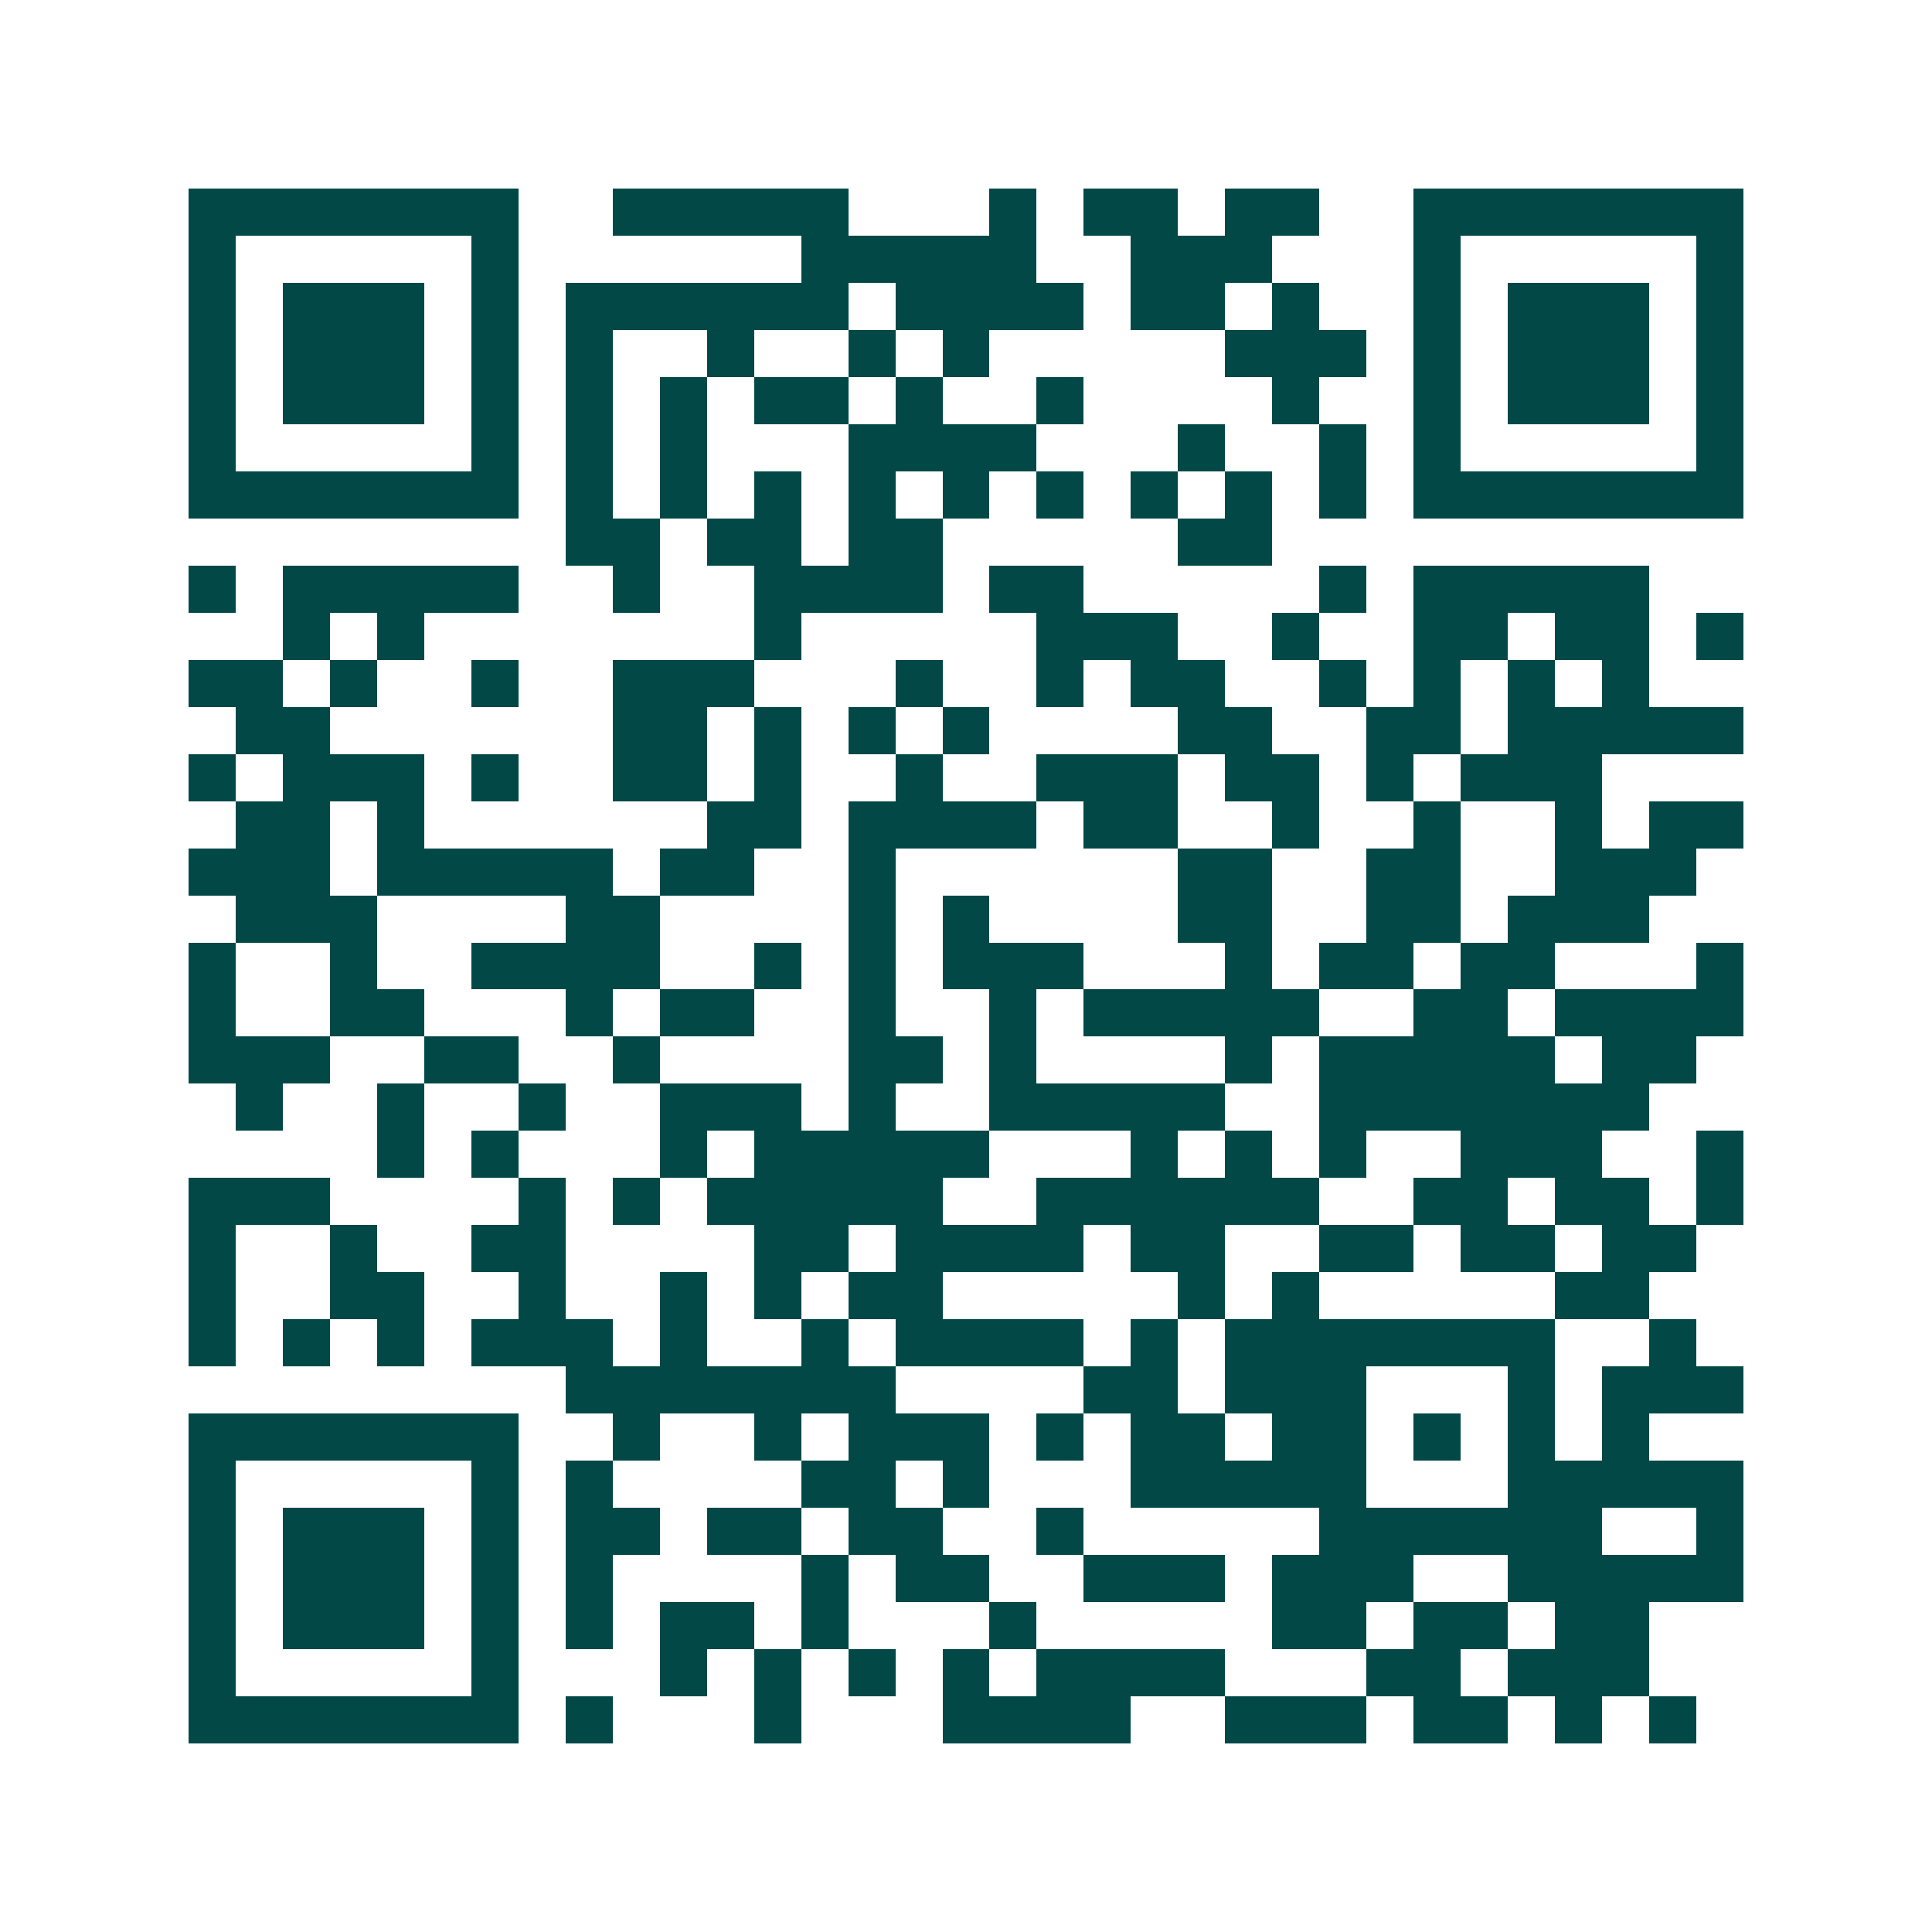 <svg xmlns="http://www.w3.org/2000/svg" width="200" height="200" viewBox="0 0 41 41" shape-rendering="crispEdges"><path fill="#ffffff" d="M0 0h41v41H0z"/><path stroke="#014847" d="M4 4.5h7m2 0h5m3 0h1m1 0h2m1 0h2m2 0h7M4 5.5h1m5 0h1m6 0h5m2 0h3m3 0h1m5 0h1M4 6.5h1m1 0h3m1 0h1m1 0h6m1 0h4m1 0h2m1 0h1m2 0h1m1 0h3m1 0h1M4 7.5h1m1 0h3m1 0h1m1 0h1m2 0h1m2 0h1m1 0h1m5 0h3m1 0h1m1 0h3m1 0h1M4 8.5h1m1 0h3m1 0h1m1 0h1m1 0h1m1 0h2m1 0h1m2 0h1m4 0h1m2 0h1m1 0h3m1 0h1M4 9.5h1m5 0h1m1 0h1m1 0h1m3 0h4m3 0h1m2 0h1m1 0h1m5 0h1M4 10.5h7m1 0h1m1 0h1m1 0h1m1 0h1m1 0h1m1 0h1m1 0h1m1 0h1m1 0h1m1 0h7M12 11.5h2m1 0h2m1 0h2m5 0h2M4 12.5h1m1 0h5m2 0h1m2 0h4m1 0h2m5 0h1m1 0h5M6 13.5h1m1 0h1m7 0h1m5 0h3m2 0h1m2 0h2m1 0h2m1 0h1M4 14.5h2m1 0h1m2 0h1m2 0h3m3 0h1m2 0h1m1 0h2m2 0h1m1 0h1m1 0h1m1 0h1M5 15.5h2m6 0h2m1 0h1m1 0h1m1 0h1m4 0h2m2 0h2m1 0h5M4 16.5h1m1 0h3m1 0h1m2 0h2m1 0h1m2 0h1m2 0h3m1 0h2m1 0h1m1 0h3M5 17.5h2m1 0h1m6 0h2m1 0h4m1 0h2m2 0h1m2 0h1m2 0h1m1 0h2M4 18.5h3m1 0h5m1 0h2m2 0h1m6 0h2m2 0h2m2 0h3M5 19.5h3m4 0h2m4 0h1m1 0h1m4 0h2m2 0h2m1 0h3M4 20.5h1m2 0h1m2 0h4m2 0h1m1 0h1m1 0h3m3 0h1m1 0h2m1 0h2m3 0h1M4 21.5h1m2 0h2m3 0h1m1 0h2m2 0h1m2 0h1m1 0h5m2 0h2m1 0h4M4 22.5h3m2 0h2m2 0h1m4 0h2m1 0h1m4 0h1m1 0h5m1 0h2M5 23.5h1m2 0h1m2 0h1m2 0h3m1 0h1m2 0h5m2 0h7M8 24.5h1m1 0h1m3 0h1m1 0h5m3 0h1m1 0h1m1 0h1m2 0h3m2 0h1M4 25.5h3m4 0h1m1 0h1m1 0h5m2 0h6m2 0h2m1 0h2m1 0h1M4 26.5h1m2 0h1m2 0h2m4 0h2m1 0h4m1 0h2m2 0h2m1 0h2m1 0h2M4 27.5h1m2 0h2m2 0h1m2 0h1m1 0h1m1 0h2m5 0h1m1 0h1m5 0h2M4 28.5h1m1 0h1m1 0h1m1 0h3m1 0h1m2 0h1m1 0h4m1 0h1m1 0h7m2 0h1M12 29.5h7m4 0h2m1 0h3m3 0h1m1 0h3M4 30.5h7m2 0h1m2 0h1m1 0h3m1 0h1m1 0h2m1 0h2m1 0h1m1 0h1m1 0h1M4 31.5h1m5 0h1m1 0h1m4 0h2m1 0h1m3 0h5m3 0h5M4 32.5h1m1 0h3m1 0h1m1 0h2m1 0h2m1 0h2m2 0h1m5 0h6m2 0h1M4 33.5h1m1 0h3m1 0h1m1 0h1m4 0h1m1 0h2m2 0h3m1 0h3m2 0h5M4 34.5h1m1 0h3m1 0h1m1 0h1m1 0h2m1 0h1m3 0h1m5 0h2m1 0h2m1 0h2M4 35.5h1m5 0h1m3 0h1m1 0h1m1 0h1m1 0h1m1 0h4m3 0h2m1 0h3M4 36.5h7m1 0h1m3 0h1m3 0h4m2 0h3m1 0h2m1 0h1m1 0h1"/></svg>
